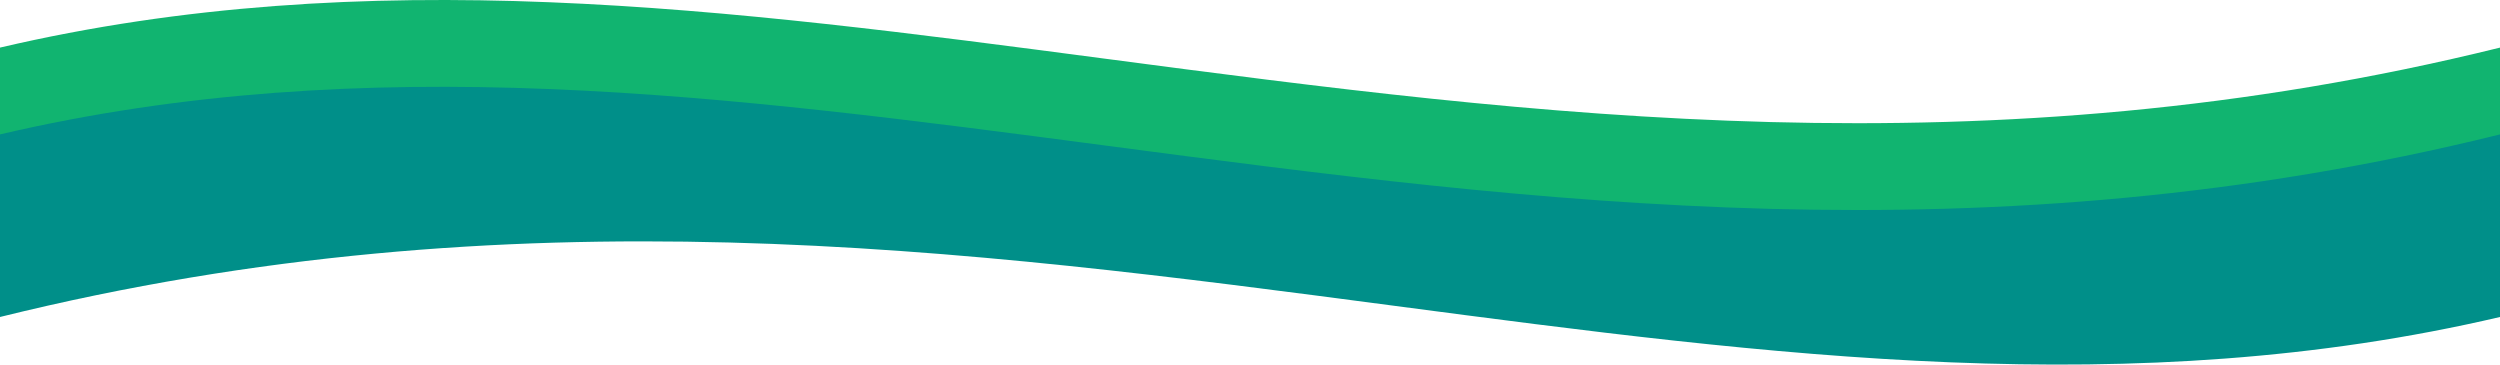 <svg width="1440" height="210" viewBox="0 0 1440 210" fill="none" xmlns="http://www.w3.org/2000/svg">
<g clip-path="url(#clip0_5364_627)">
<path d="M1440 27.417C1143.82 100.685 883.587 66.38 637.026 33.877C419.136 5.154 211.92 -22.162 0 27.414V132.584C296.183 59.316 556.413 93.62 802.974 126.123C1020.86 154.846 1228.08 182.162 1440 132.587V27.417Z" fill="#11B470"/>
<path d="M1440 77.417C1143.82 150.685 883.587 116.38 637.026 83.877C419.136 55.154 211.92 27.838 0 77.414V182.584C296.183 109.316 556.413 143.62 802.974 176.123C1020.86 204.846 1228.08 232.162 1440 182.587V77.417Z" fill="#008F89"/>
</g>
<defs>
<clipPath id="clip0_5364_627">
<rect width="1440" height="210" fill="white"/>
</clipPath>
</defs>
</svg>
